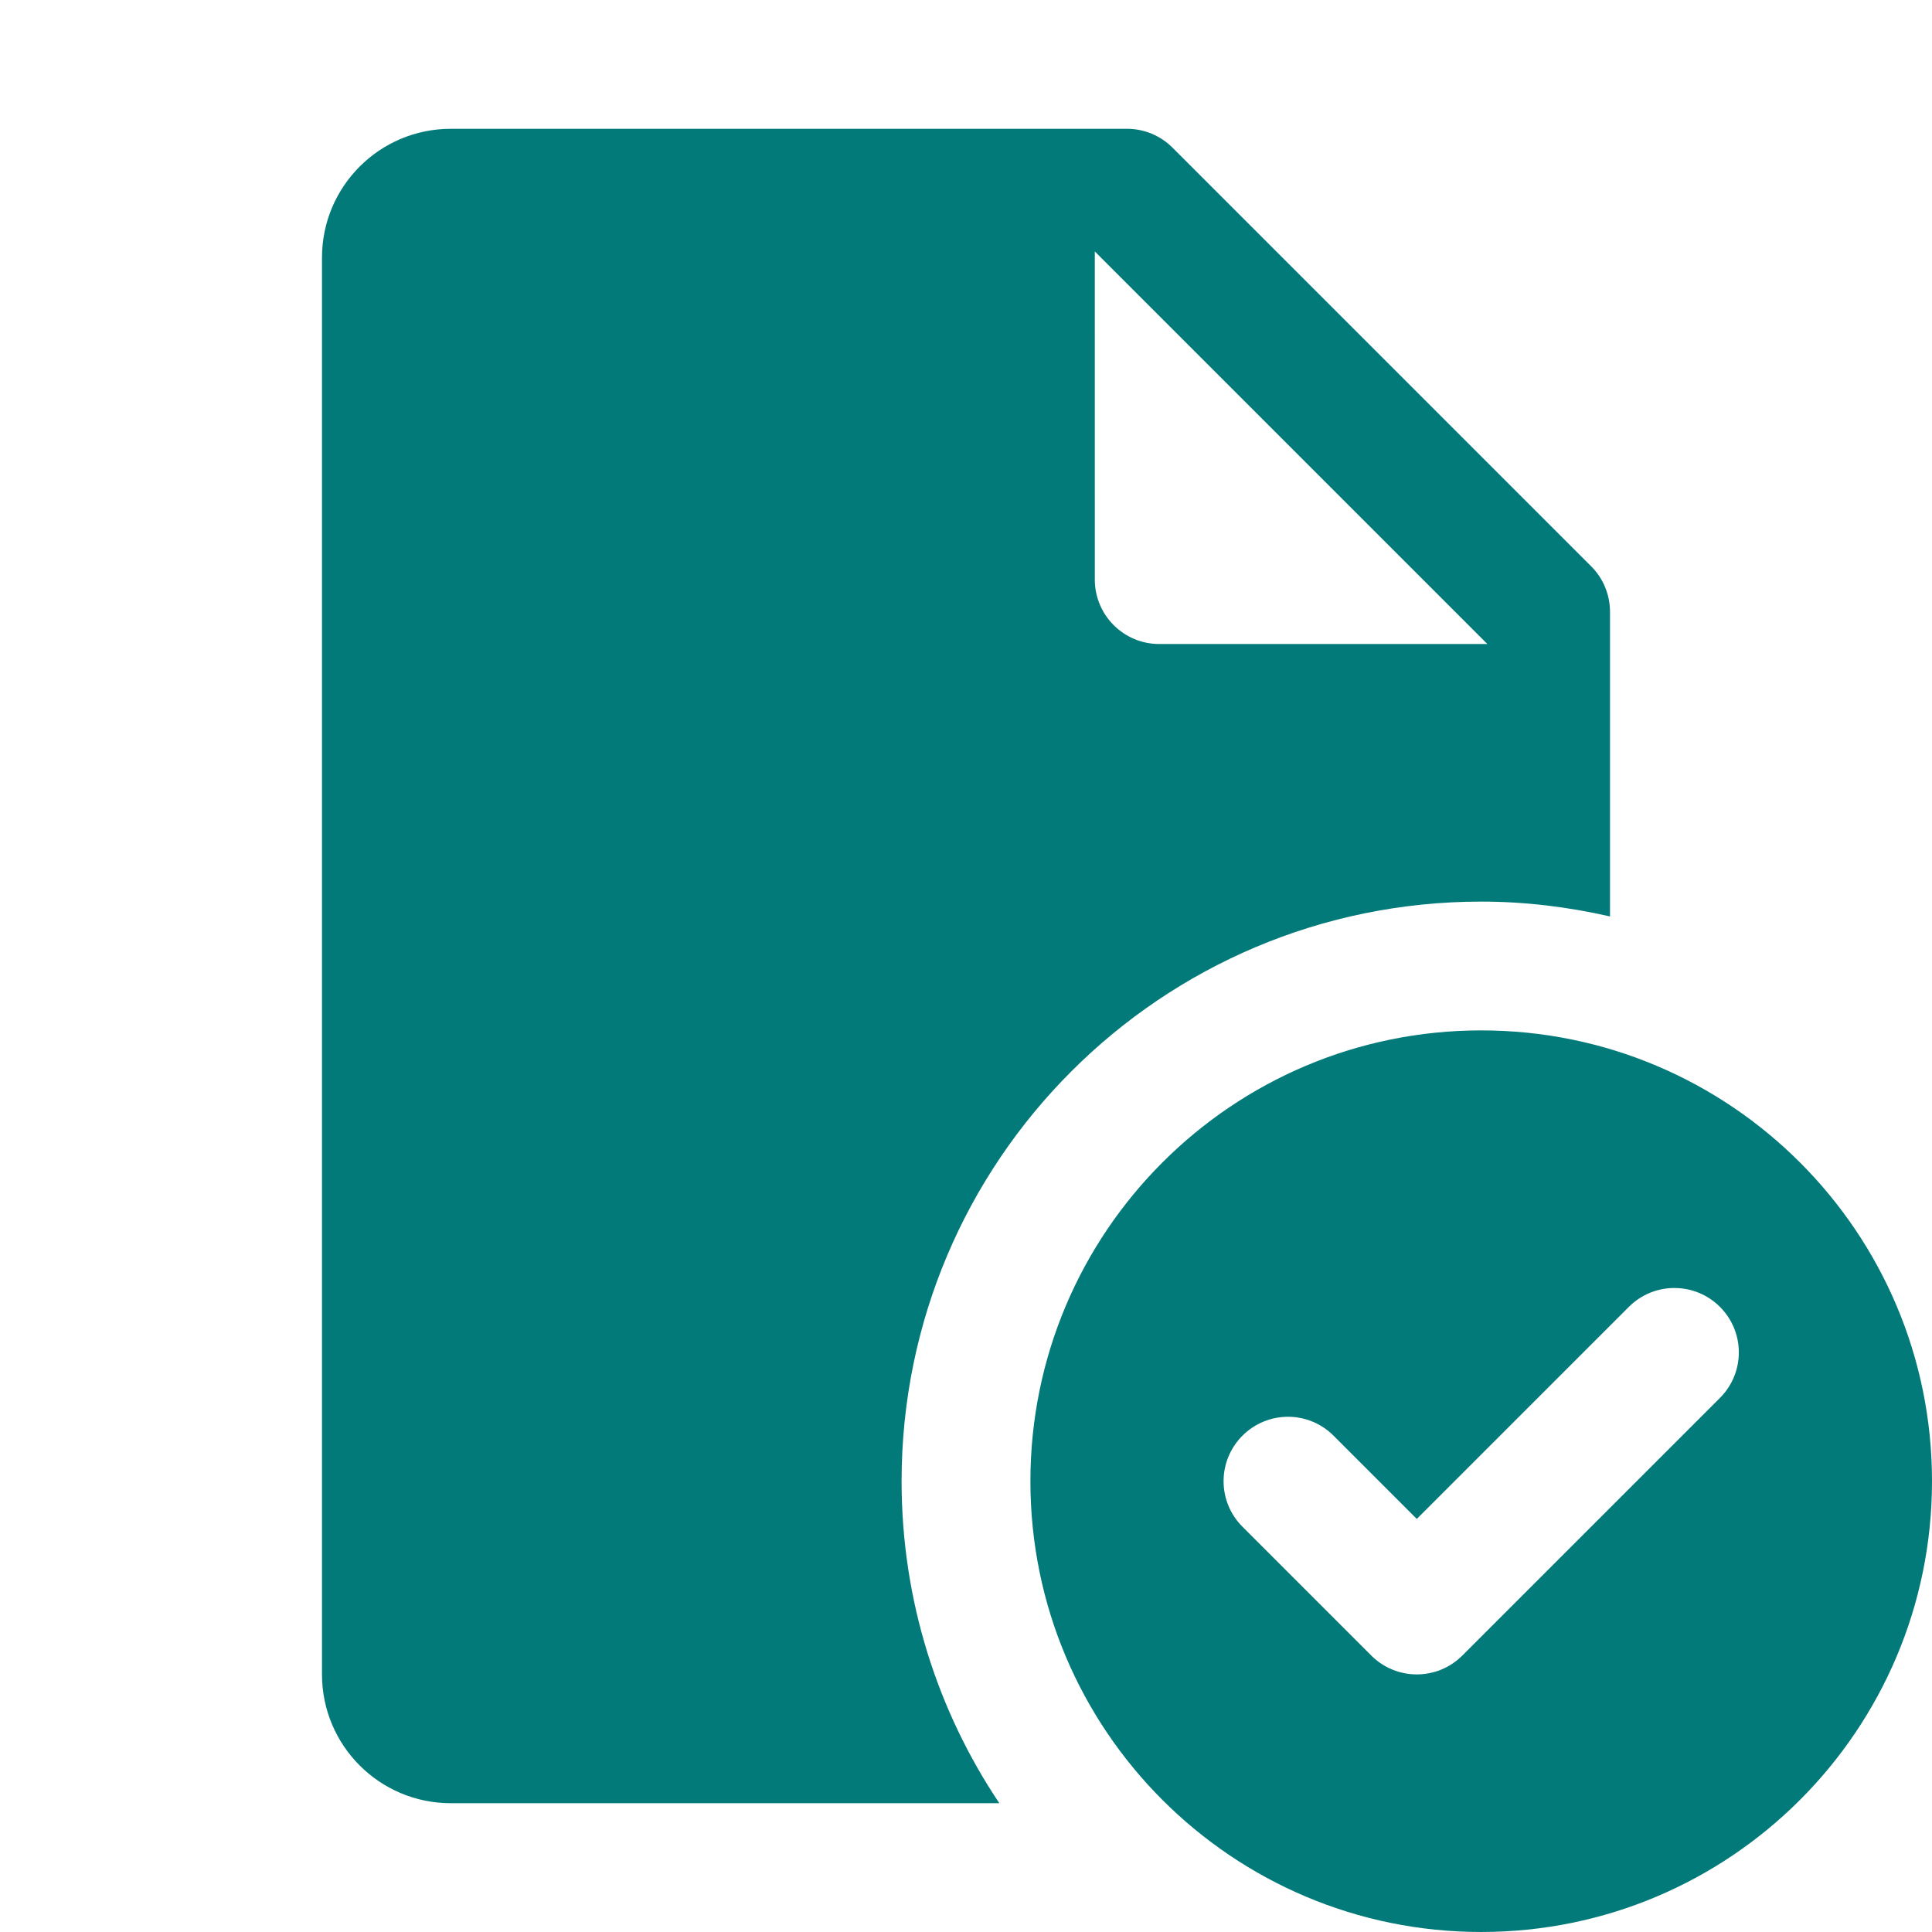 <svg xmlns="http://www.w3.org/2000/svg" xmlns:xlink="http://www.w3.org/1999/xlink" version="1.1" viewBox="0 0 172 172"><g fill="none" fill-rule="nonzero" stroke="none" stroke-width="1" stroke-linecap="butt" stroke-linejoin="miter" stroke-miterlimit="10" stroke-dasharray="" stroke-dashoffset="0" font-family="none" font-weight="none" font-size="none" text-anchor="none" style="mix-blend-mode: normal"><path d="M0,172v-172h172v172z" fill="#ffffff"/><g fill="#027a79"><path d="M40.133,11.467c-6.335,0 -11.467,5.131 -11.467,11.467v126.133c0,6.335 5.131,11.467 11.467,11.467h48.834c-5.493,-8.199 -8.701,-18.054 -8.701,-28.667c0,-28.5 23.1,-51.6 51.6,-51.6c3.945,0 7.774,0.479 11.467,1.321v-27.121c0,-1.519 -0.602,-2.982 -1.68,-4.054l-37.267,-37.267c-1.078,-1.078 -2.534,-1.68 -4.054,-1.68zM97.467,22.385l34.949,34.949h-29.215c-3.165,0 -5.733,-2.569 -5.733,-5.733zM131.867,91.733c-22.165,0 -40.133,17.968 -40.133,40.133c0,22.165 17.968,40.133 40.133,40.133c22.165,0 40.133,-17.968 40.133,-40.133c0,-22.165 -17.968,-40.133 -40.133,-40.133zM149.067,114.667c1.466,0 2.933,0.559 4.054,1.68c2.242,2.242 2.242,5.866 0,8.107l-22.933,22.933c-1.118,1.118 -2.586,1.68 -4.054,1.68c-1.468,0 -2.936,-0.562 -4.054,-1.68l-11.467,-11.467c-2.242,-2.242 -2.242,-5.866 0,-8.107c2.242,-2.242 5.866,-2.242 8.107,0l7.413,7.413l18.88,-18.88c1.121,-1.121 2.587,-1.68 4.054,-1.68z"/></g></g></svg>